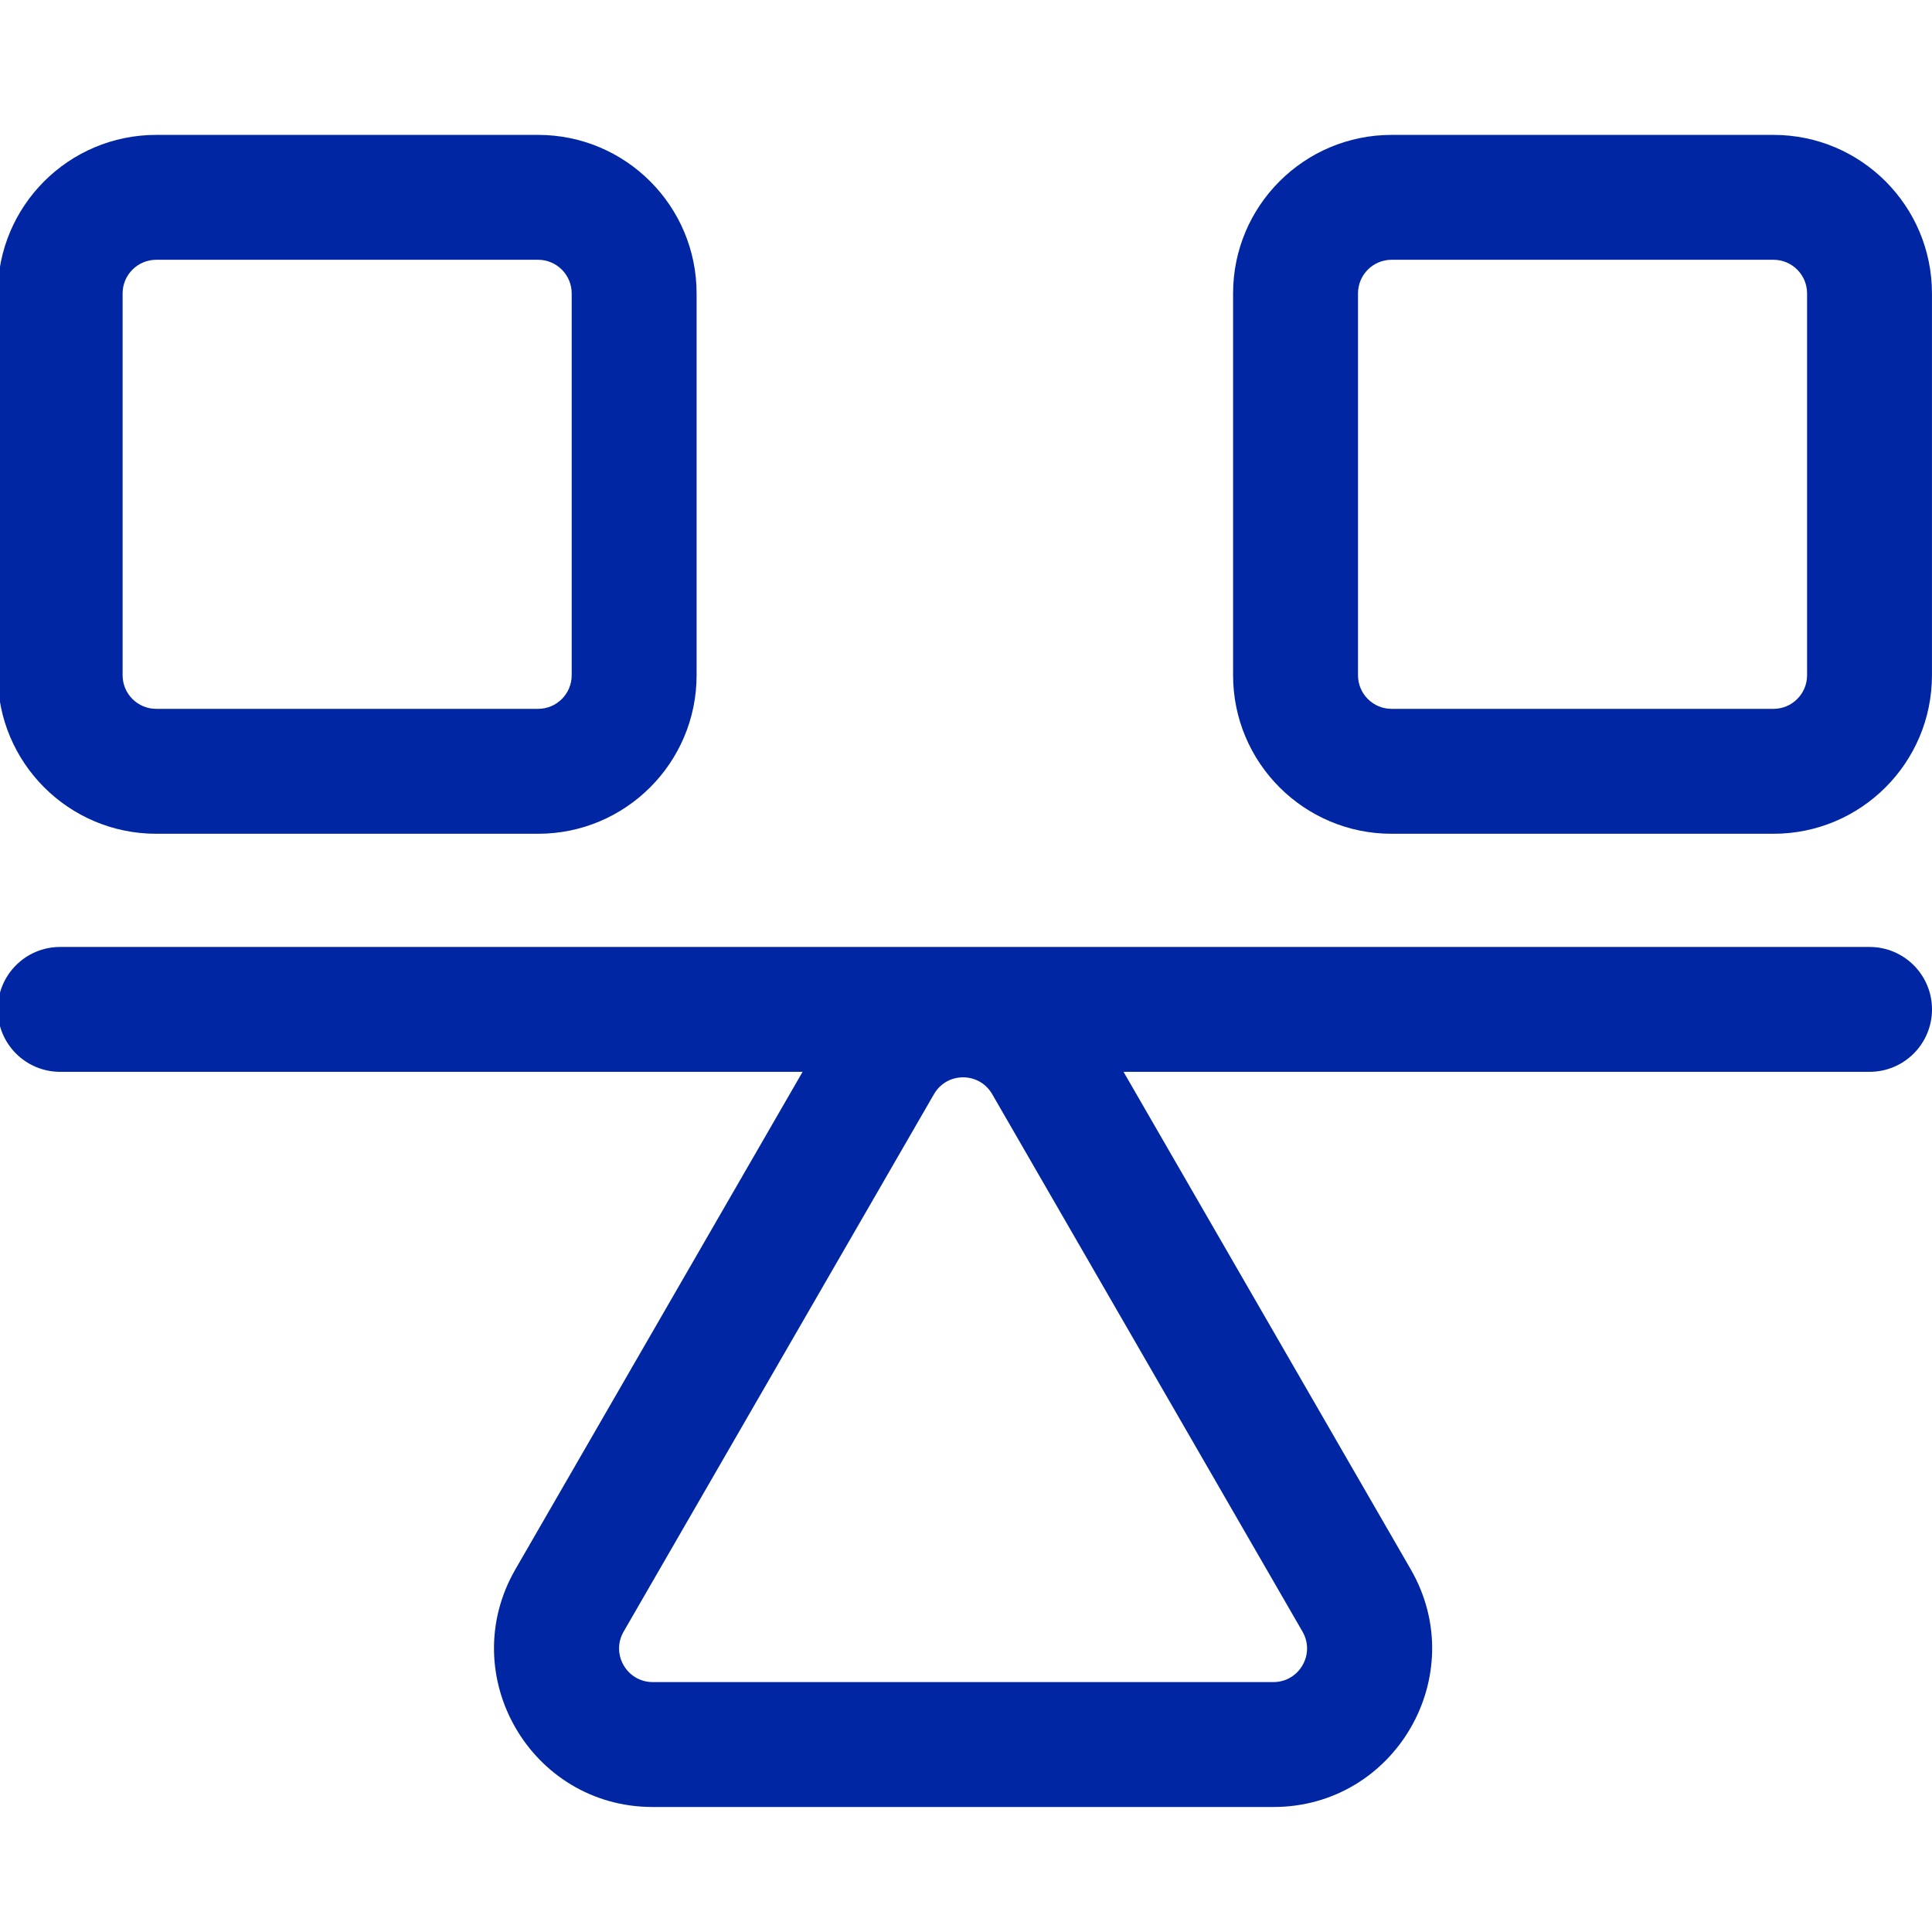 <svg xmlns="http://www.w3.org/2000/svg" width="50" height="50" viewBox="0 0 50 50" fill="none"><g clip-path="url(#clip0_18_280)"><path fill-rule="evenodd" clip-rule="evenodd" d="M4.044 3.491C1.778 3.491 -0.059 5.328 -0.059 7.594V17.475C-0.059 19.741 1.778 21.578 4.044 21.578H13.925C16.191 21.578 18.028 19.741 18.028 17.475V7.594C18.028 5.328 16.191 3.491 13.925 3.491H4.044ZM3.173 7.594C3.173 7.113 3.563 6.723 4.044 6.723H13.925C14.406 6.723 14.795 7.113 14.795 7.594V17.475C14.795 17.956 14.406 18.345 13.925 18.345H4.044C3.563 18.345 3.173 17.956 3.173 17.475V7.594Z" fill="#0026A3"></path><path fill-rule="evenodd" clip-rule="evenodd" d="M36.015 3.491C33.749 3.491 31.912 5.328 31.912 7.594V17.475C31.912 19.741 33.749 21.578 36.015 21.578H45.897C48.163 21.578 49.999 19.741 49.999 17.475V7.594C49.999 5.328 48.163 3.491 45.897 3.491H36.015ZM35.145 7.594C35.145 7.113 35.534 6.723 36.015 6.723H45.897C46.377 6.723 46.767 7.113 46.767 7.594V17.475C46.767 17.956 46.377 18.345 45.897 18.345H36.015C35.534 18.345 35.145 17.956 35.145 17.475V7.594Z" fill="#0026A3"></path><path fill-rule="evenodd" clip-rule="evenodd" d="M29.077 27.739H48.384C49.276 27.739 50 27.016 50 26.123C50 25.23 49.276 24.507 48.384 24.507H1.557C0.664 24.507 -0.059 25.23 -0.059 26.123C-0.059 27.016 0.664 27.739 1.557 27.739H20.771L13.34 40.611C11.761 43.346 13.735 46.765 16.893 46.765H32.955C36.114 46.765 38.088 43.346 36.508 40.611L29.077 27.739ZM25.678 28.317C25.343 27.736 24.506 27.736 24.171 28.317L16.139 42.227C15.805 42.807 16.223 43.532 16.893 43.532H32.955C33.625 43.532 34.044 42.807 33.709 42.227L25.678 28.317Z" fill="#0026A3"></path></g><defs><clipPath id="clip0_18_280"><rect width="50" height="50" fill="white"></rect></clipPath></defs></svg>